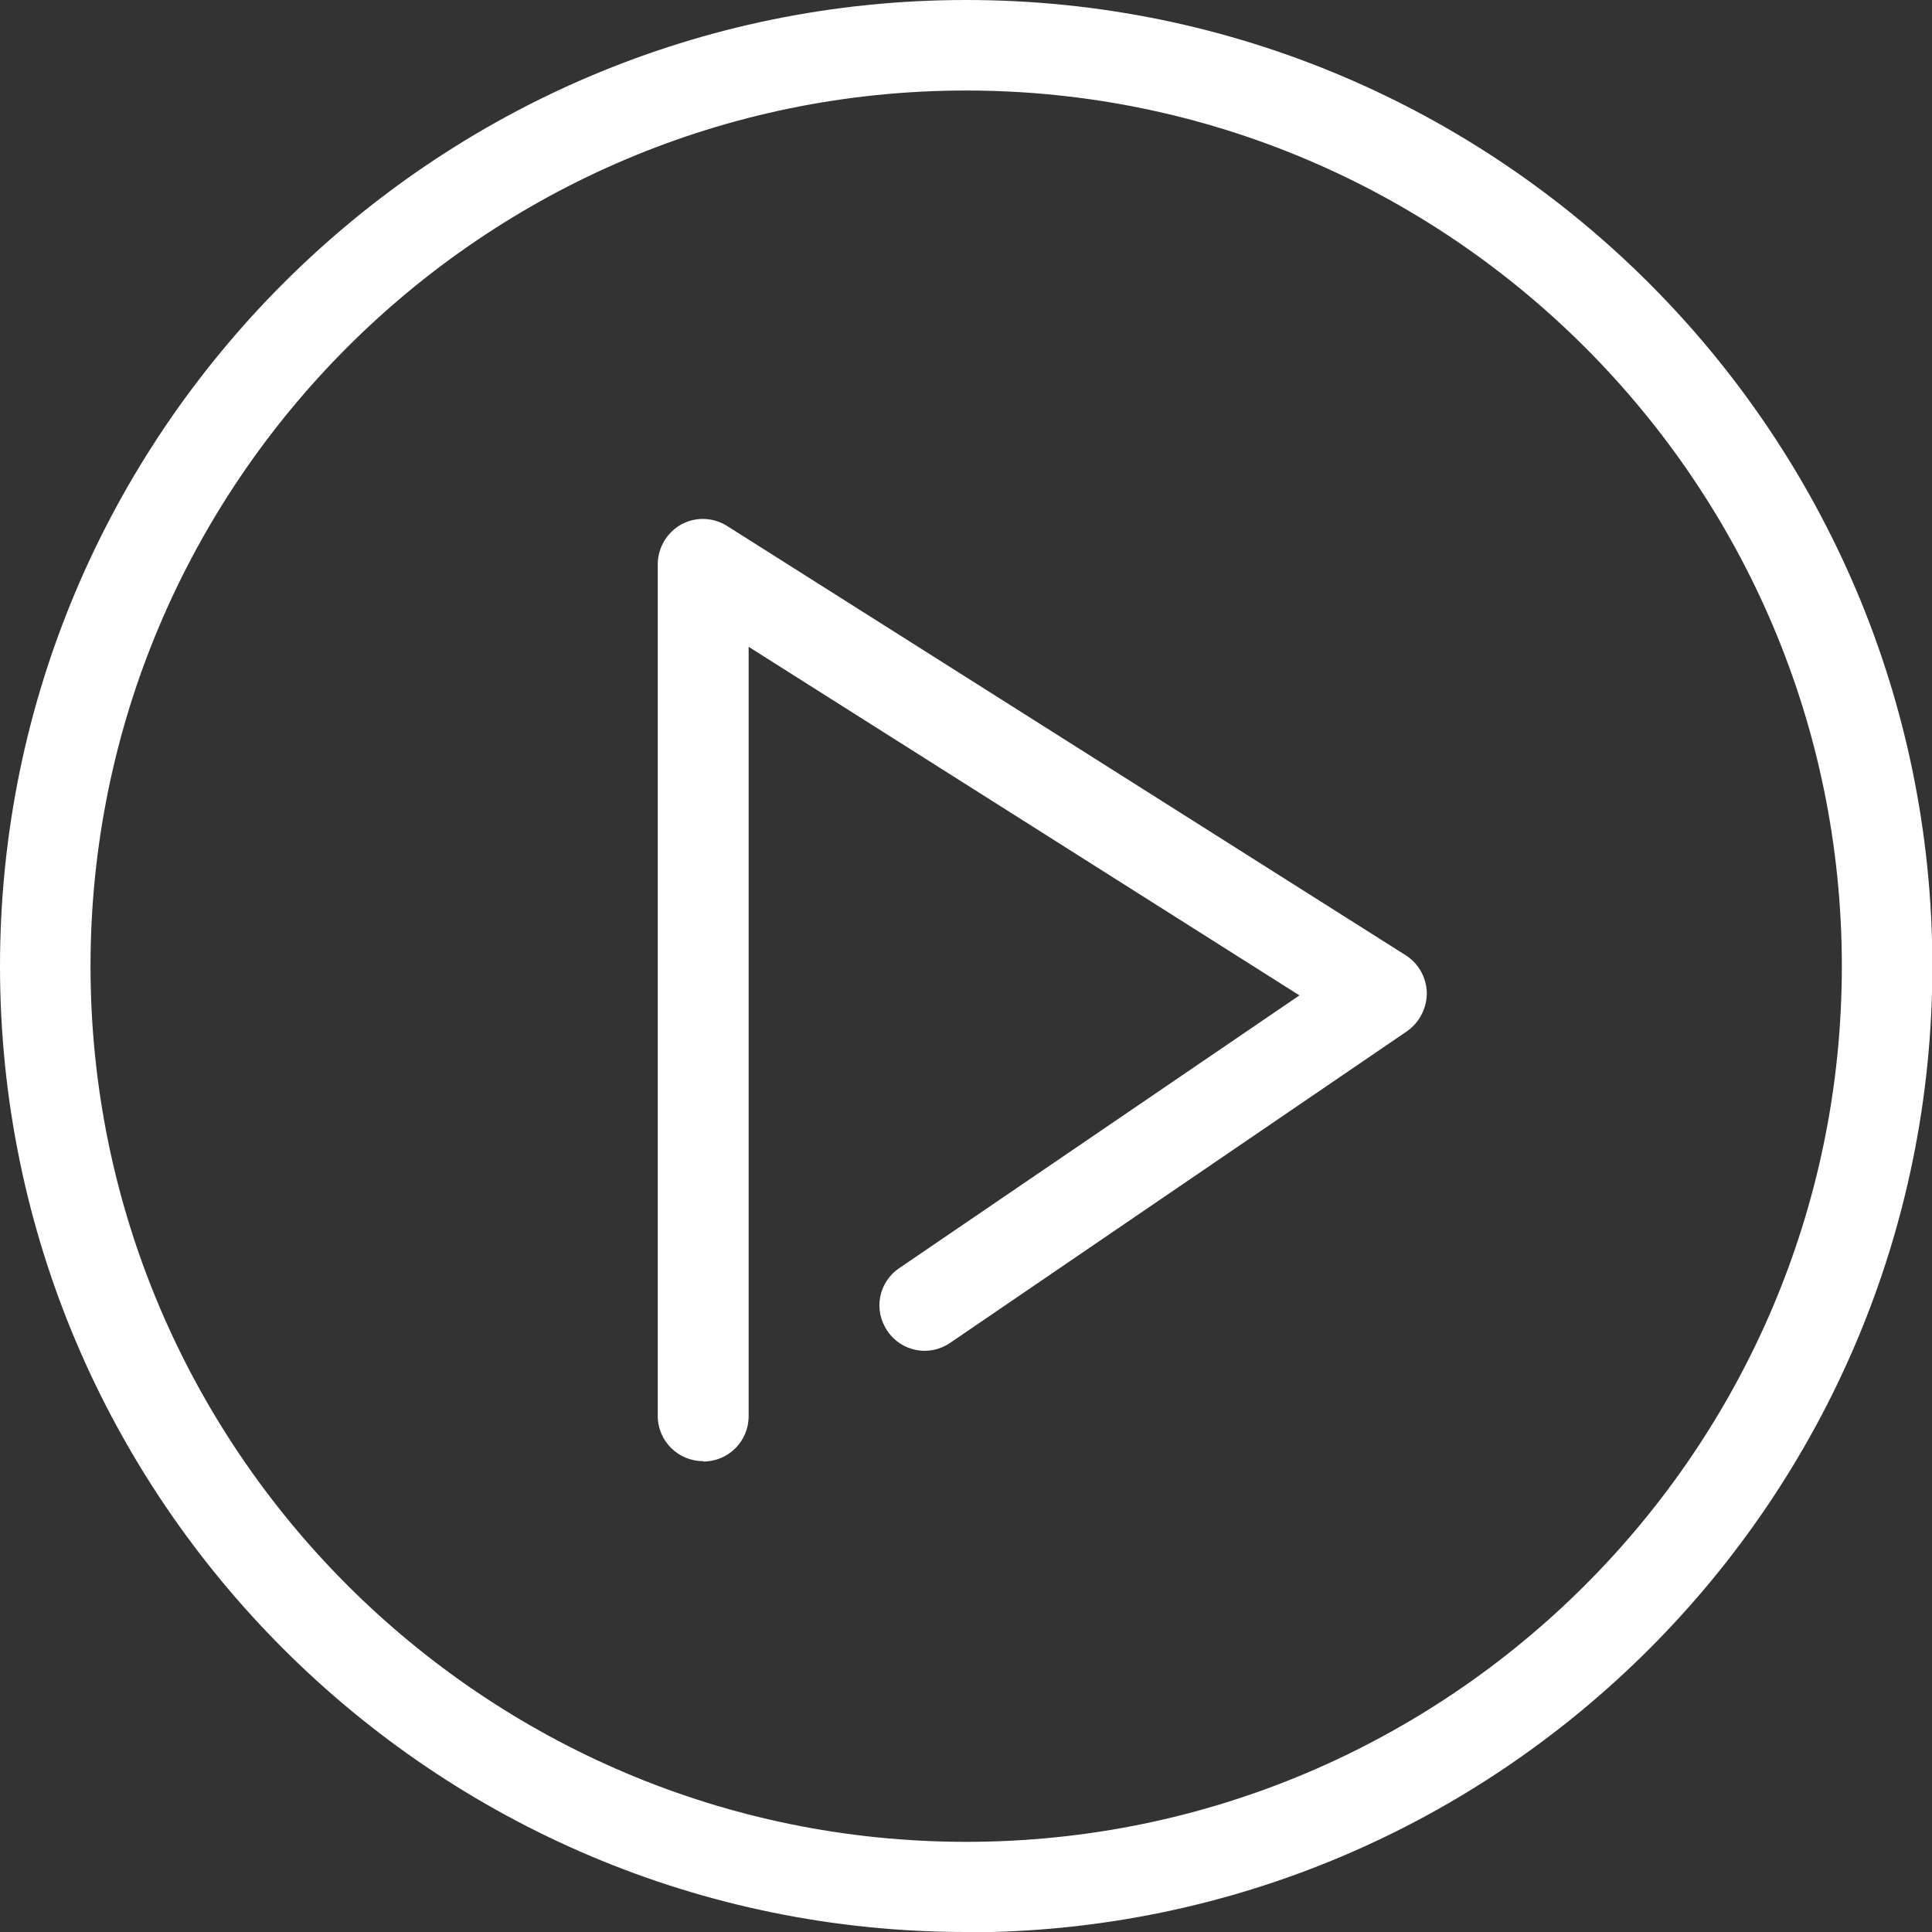 <?xml version="1.0" encoding="UTF-8"?> <svg xmlns="http://www.w3.org/2000/svg" id="Layer_2" data-name="Layer 2" viewBox="0 0 52.93 52.93"><rect x="0" y="0" width="52.93" height="52.93" fill="#333333" stroke="none"/> <defs> <style> .cls-1 { fill: #fff; } </style> </defs> <g id="Capa_1" data-name="Capa 1"> <g> <path class="cls-1" d="M26.47,52.93C11.87,52.93,0,41.06,0,26.47S11.87,0,26.47,0s26.47,11.87,26.47,26.47-11.87,26.47-26.47,26.47Zm0-50.45C13.24,2.48,2.48,13.24,2.48,26.47s10.76,23.99,23.99,23.99,23.99-10.76,23.99-23.99S39.69,2.48,26.47,2.48Z"></path> <path class="cls-1" d="M19.26,40.03c-.68,0-1.24-.55-1.24-1.24V15.46c0-.45,.25-.87,.64-1.09,.4-.22,.88-.2,1.26,.04l18.59,11.76c.35,.22,.57,.61,.58,1.03,0,.42-.2,.81-.54,1.05l-12.52,8.54c-.57,.39-1.34,.24-1.72-.33-.39-.57-.24-1.34,.33-1.72l10.96-7.47-15.09-9.55v21.08c0,.68-.55,1.24-1.24,1.24Z"></path> </g> </g> </svg> 